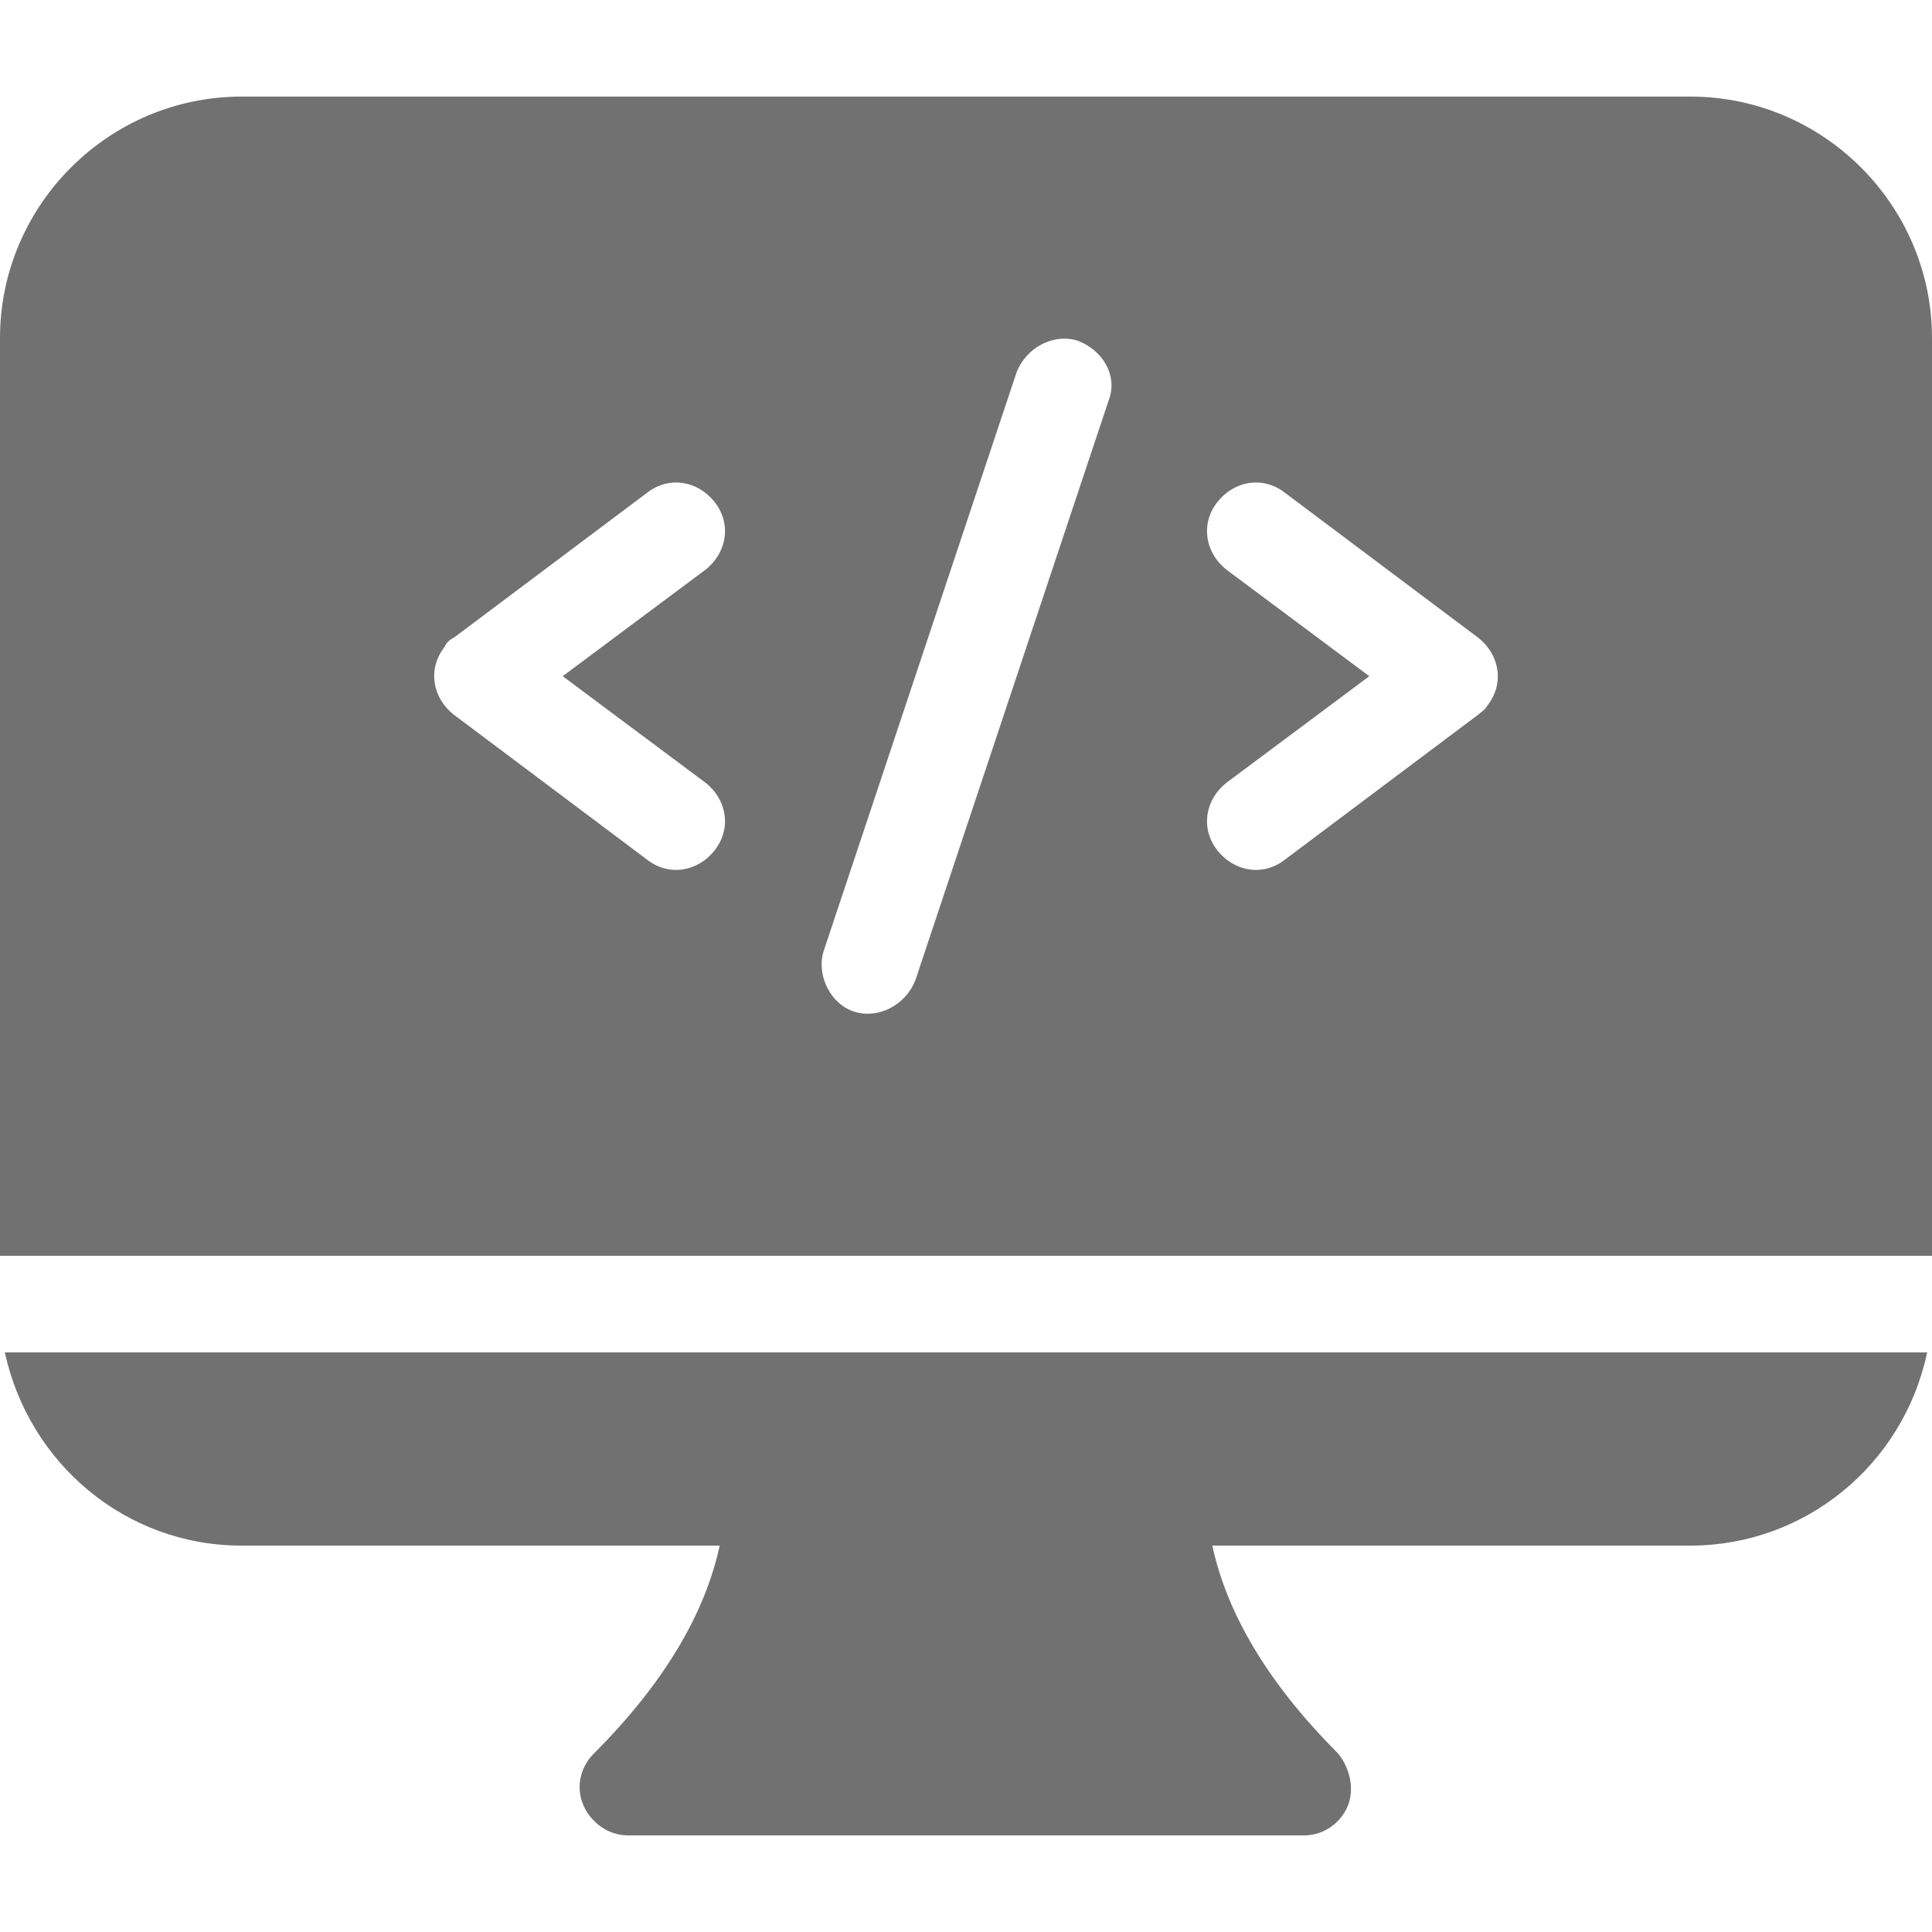 <?xml version="1.0" encoding="utf-8"?>
<!-- Generator: Adobe Illustrator 27.4.1, SVG Export Plug-In . SVG Version: 6.00 Build 0)  -->
<svg version="1.1" id="Layer_1" xmlns="http://www.w3.org/2000/svg" xmlns:xlink="http://www.w3.org/1999/xlink" x="0px" y="0px"
	 viewBox="0 0 80 80" style="enable-background:new 0 0 80 80;" xml:space="preserve">
<style type="text/css">
	.st0{fill-rule:evenodd;clip-rule:evenodd;fill:#717171;}
	.st1{fill:#717171;}
</style>
<path class="st1" d="M10,64h19.8c-0.6,2.8-2.3,5.7-5.2,8.6c-0.8,0.8-0.8,2,0,2.8C25,75.8,25.5,76,26,76h28c0.8,0,1.5-0.5,1.8-1.2
	c0.3-0.7,0.1-1.6-0.4-2.2c-2.9-2.9-4.6-5.8-5.2-8.6H70c4.7,0,8.8-3.3,9.8-8H0.2C1.2,60.6,5.2,64,10,64L10,64z M70,4H10
	C4.5,4,0,8.5,0,14v38h80V14C80,8.5,75.5,4,70,4z M29.2,32.4c0.9,0.7,1.1,1.9,0.4,2.8s-1.9,1.1-2.8,0.4l-8-6
	c-0.9-0.7-1.1-1.9-0.4-2.8c0.1-0.2,0.2-0.3,0.4-0.4l8-6c0.9-0.7,2.1-0.5,2.8,0.4s0.5,2.1-0.4,2.8L23.3,28
	C23.3,28,29.2,32.4,29.2,32.4z M45.9,16.6l-8,24c-0.4,1-1.5,1.6-2.5,1.3s-1.6-1.5-1.3-2.5l8-24c0.4-1,1.5-1.6,2.5-1.3
	C45.7,14.5,46.3,15.6,45.9,16.6z M61.2,29.6l-8,6c-0.9,0.7-2.1,0.5-2.8-0.4s-0.5-2.1,0.4-2.8l5.9-4.4l-5.9-4.4
	c-0.9-0.7-1.1-1.9-0.4-2.8c0.7-0.9,1.9-1.1,2.8-0.4l8,6c0.9,0.7,1.1,1.9,0.4,2.8C61.5,29.4,61.3,29.5,61.2,29.6
	C61.2,29.6,61.2,29.6,61.2,29.6z"/>
</svg>
